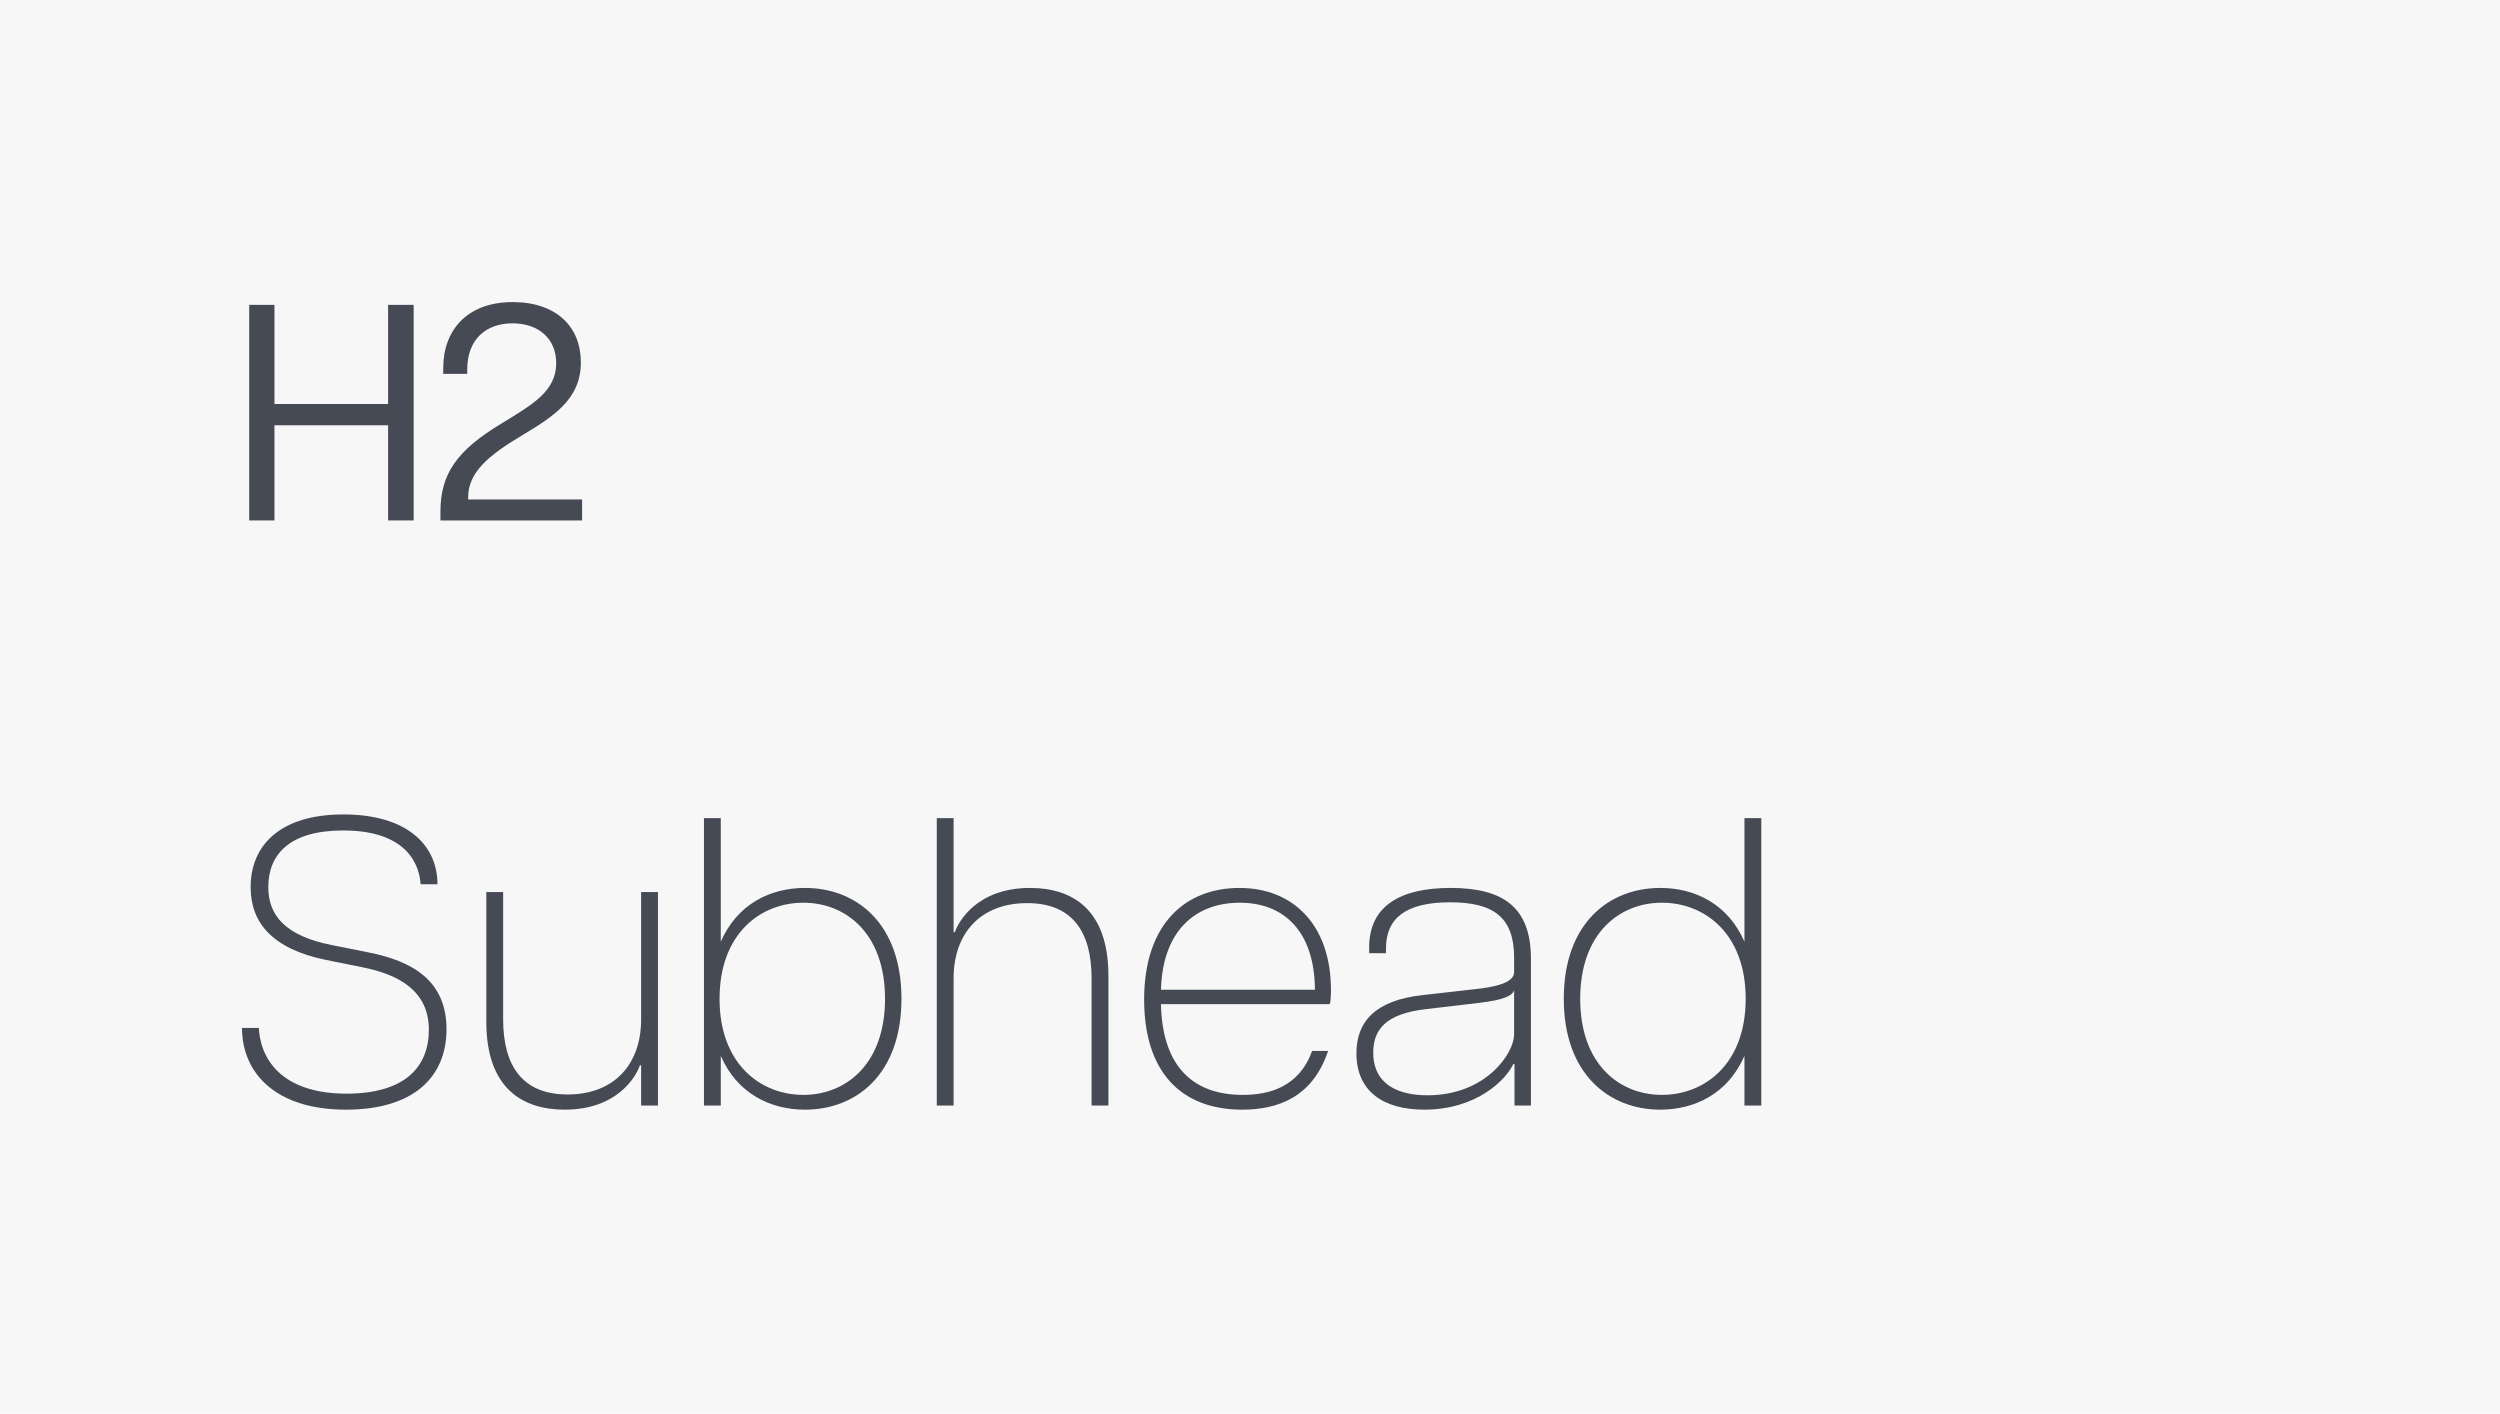 <?xml version="1.0" encoding="UTF-8"?><svg id="a" xmlns="http://www.w3.org/2000/svg" viewBox="0 0 1948.29 1101.58"><defs><style>.b{fill:#454a54;}.b,.c{stroke-width:0px;}.c{fill:#f7f7f7;}</style></defs><rect class="c" width="1948.29" height="1101.58"/><path class="b" d="M302.45,331.42h-88.56v74.16h-19.68v-168h19.68v77.28h88.56v-77.28h19.92v168h-19.92v-74.16Z"/><path class="b" d="M390.52,330.22c24.72-15.12,42.72-25.2,42.96-47.04,0-19.68-14.16-31.2-34.08-31.2s-35.28,11.76-35.28,36v3.36h-18.72v-4.32c0-30.24,19.2-51.6,54-51.6s53.28,19.68,53.28,47.04c0,28.8-21.6,42.24-46.32,57.12-26.16,15.6-41.52,28.8-41.52,48v1.68h88.8v16.32h-110.4v-6.72c0-29.52,12.72-47.76,47.28-68.64Z"/><path class="b" d="M188.6,801.1h13.12c1.6,28.8,22.72,51.2,68.16,51.2s64.32-20.48,64.32-49.92-22.4-42.88-52.16-48.64l-28.48-5.76c-41.6-8.64-58.24-29.12-58.24-56.64,0-32.64,23.04-56.64,72.32-56.64s73.28,23.68,73.28,54.4h-13.12c-1.6-22.4-18.24-41.92-60.16-41.92s-58.56,18.56-58.56,44.16c0,22.72,14.08,38.08,49.28,45.12l28.8,5.76c33.92,6.72,60.8,21.76,60.8,59.84s-26.56,62.72-78.4,62.72c-55.04,0-80.96-28.8-80.96-63.68Z"/><path class="b" d="M442.36,852.94c35.84,0,57.28-23.04,57.28-58.56v-99.2h13.12v166.4h-13.12v-31.36h-.96c-2.88,8.64-17.6,34.56-58.56,34.56-32.64,0-61.12-16.32-61.12-68.48v-101.12h13.12v99.2c0,35.52,14.4,58.56,50.24,58.56Z"/><path class="b" d="M561.72,822.86v38.72h-13.12v-224h13.12v96.32c12.8-29.44,38.72-41.92,65.6-41.92,39.68,0,75.2,27.2,75.2,86.4s-35.52,86.4-75.2,86.4c-26.88,0-52.8-12.48-65.6-41.92ZM626.04,853.26c32.96,0,63.68-23.68,63.68-74.88s-30.72-74.88-63.68-74.88-65.28,23.68-65.28,74.88,32.32,74.88,65.28,74.88Z"/><path class="b" d="M730.04,637.58h13.12v88.96h.96c2.88-8.64,17.6-34.56,58.56-34.56,32.64,0,61.12,16.32,61.12,68.48v101.12h-13.12v-99.2c0-35.52-14.4-58.56-50.24-58.56s-57.28,23.04-57.28,58.56v99.2h-13.12v-224Z"/><path class="b" d="M891.64,779.02c0-59.52,32.64-87.04,74.24-87.04s71.36,28.48,71.36,79.68c0,5.44-.32,8.64-.96,10.88h-131.52c.96,46.4,23.04,70.72,63.68,70.72,20.16,0,43.84-5.76,54.08-34.24h12.48c-12.16,36.48-39.68,45.76-66.88,45.76-48,0-76.48-29.76-76.48-85.76ZM1024.76,771.34c-.32-45.76-24.32-67.84-58.56-67.84s-60.16,21.44-61.44,67.84h120Z"/><path class="b" d="M1057.08,820.94c0-24.32,14.08-41.28,51.52-45.44l45.12-5.12c20.16-2.56,26.24-7.36,26.24-12.8v-11.2c0-31.04-15.36-43.2-49.92-43.2s-49.92,12.48-49.92,35.84v3.84h-13.12v-4.48c0-32.64,24.64-46.4,63.36-46.4,41.92,0,62.72,15.68,62.72,55.36v114.24h-12.8v-32.32h-.96c-5.44,11.84-28.16,35.52-69.44,35.52-32.32,0-52.8-14.72-52.8-43.84ZM1112.44,853.58c45.76,0,67.52-32.96,67.52-47.36v-34.88c-.64,4.48-8,8-27.52,10.24l-40.64,4.8c-32.64,3.52-41.6,16.64-41.6,33.92,0,25.28,20.16,33.28,42.24,33.28Z"/><path class="b" d="M1218.68,778.38c0-59.2,35.52-86.4,75.2-86.4,26.88,0,52.8,12.48,65.6,41.92v-96.32h13.12v224h-13.12v-38.72c-12.8,29.44-38.72,41.92-65.6,41.92-39.68,0-75.2-27.52-75.2-86.4ZM1295.16,853.26c32.96,0,65.28-23.68,65.28-74.88s-32.32-74.88-65.28-74.88-63.68,23.68-63.68,74.88,30.72,74.88,63.68,74.88Z"/></svg>